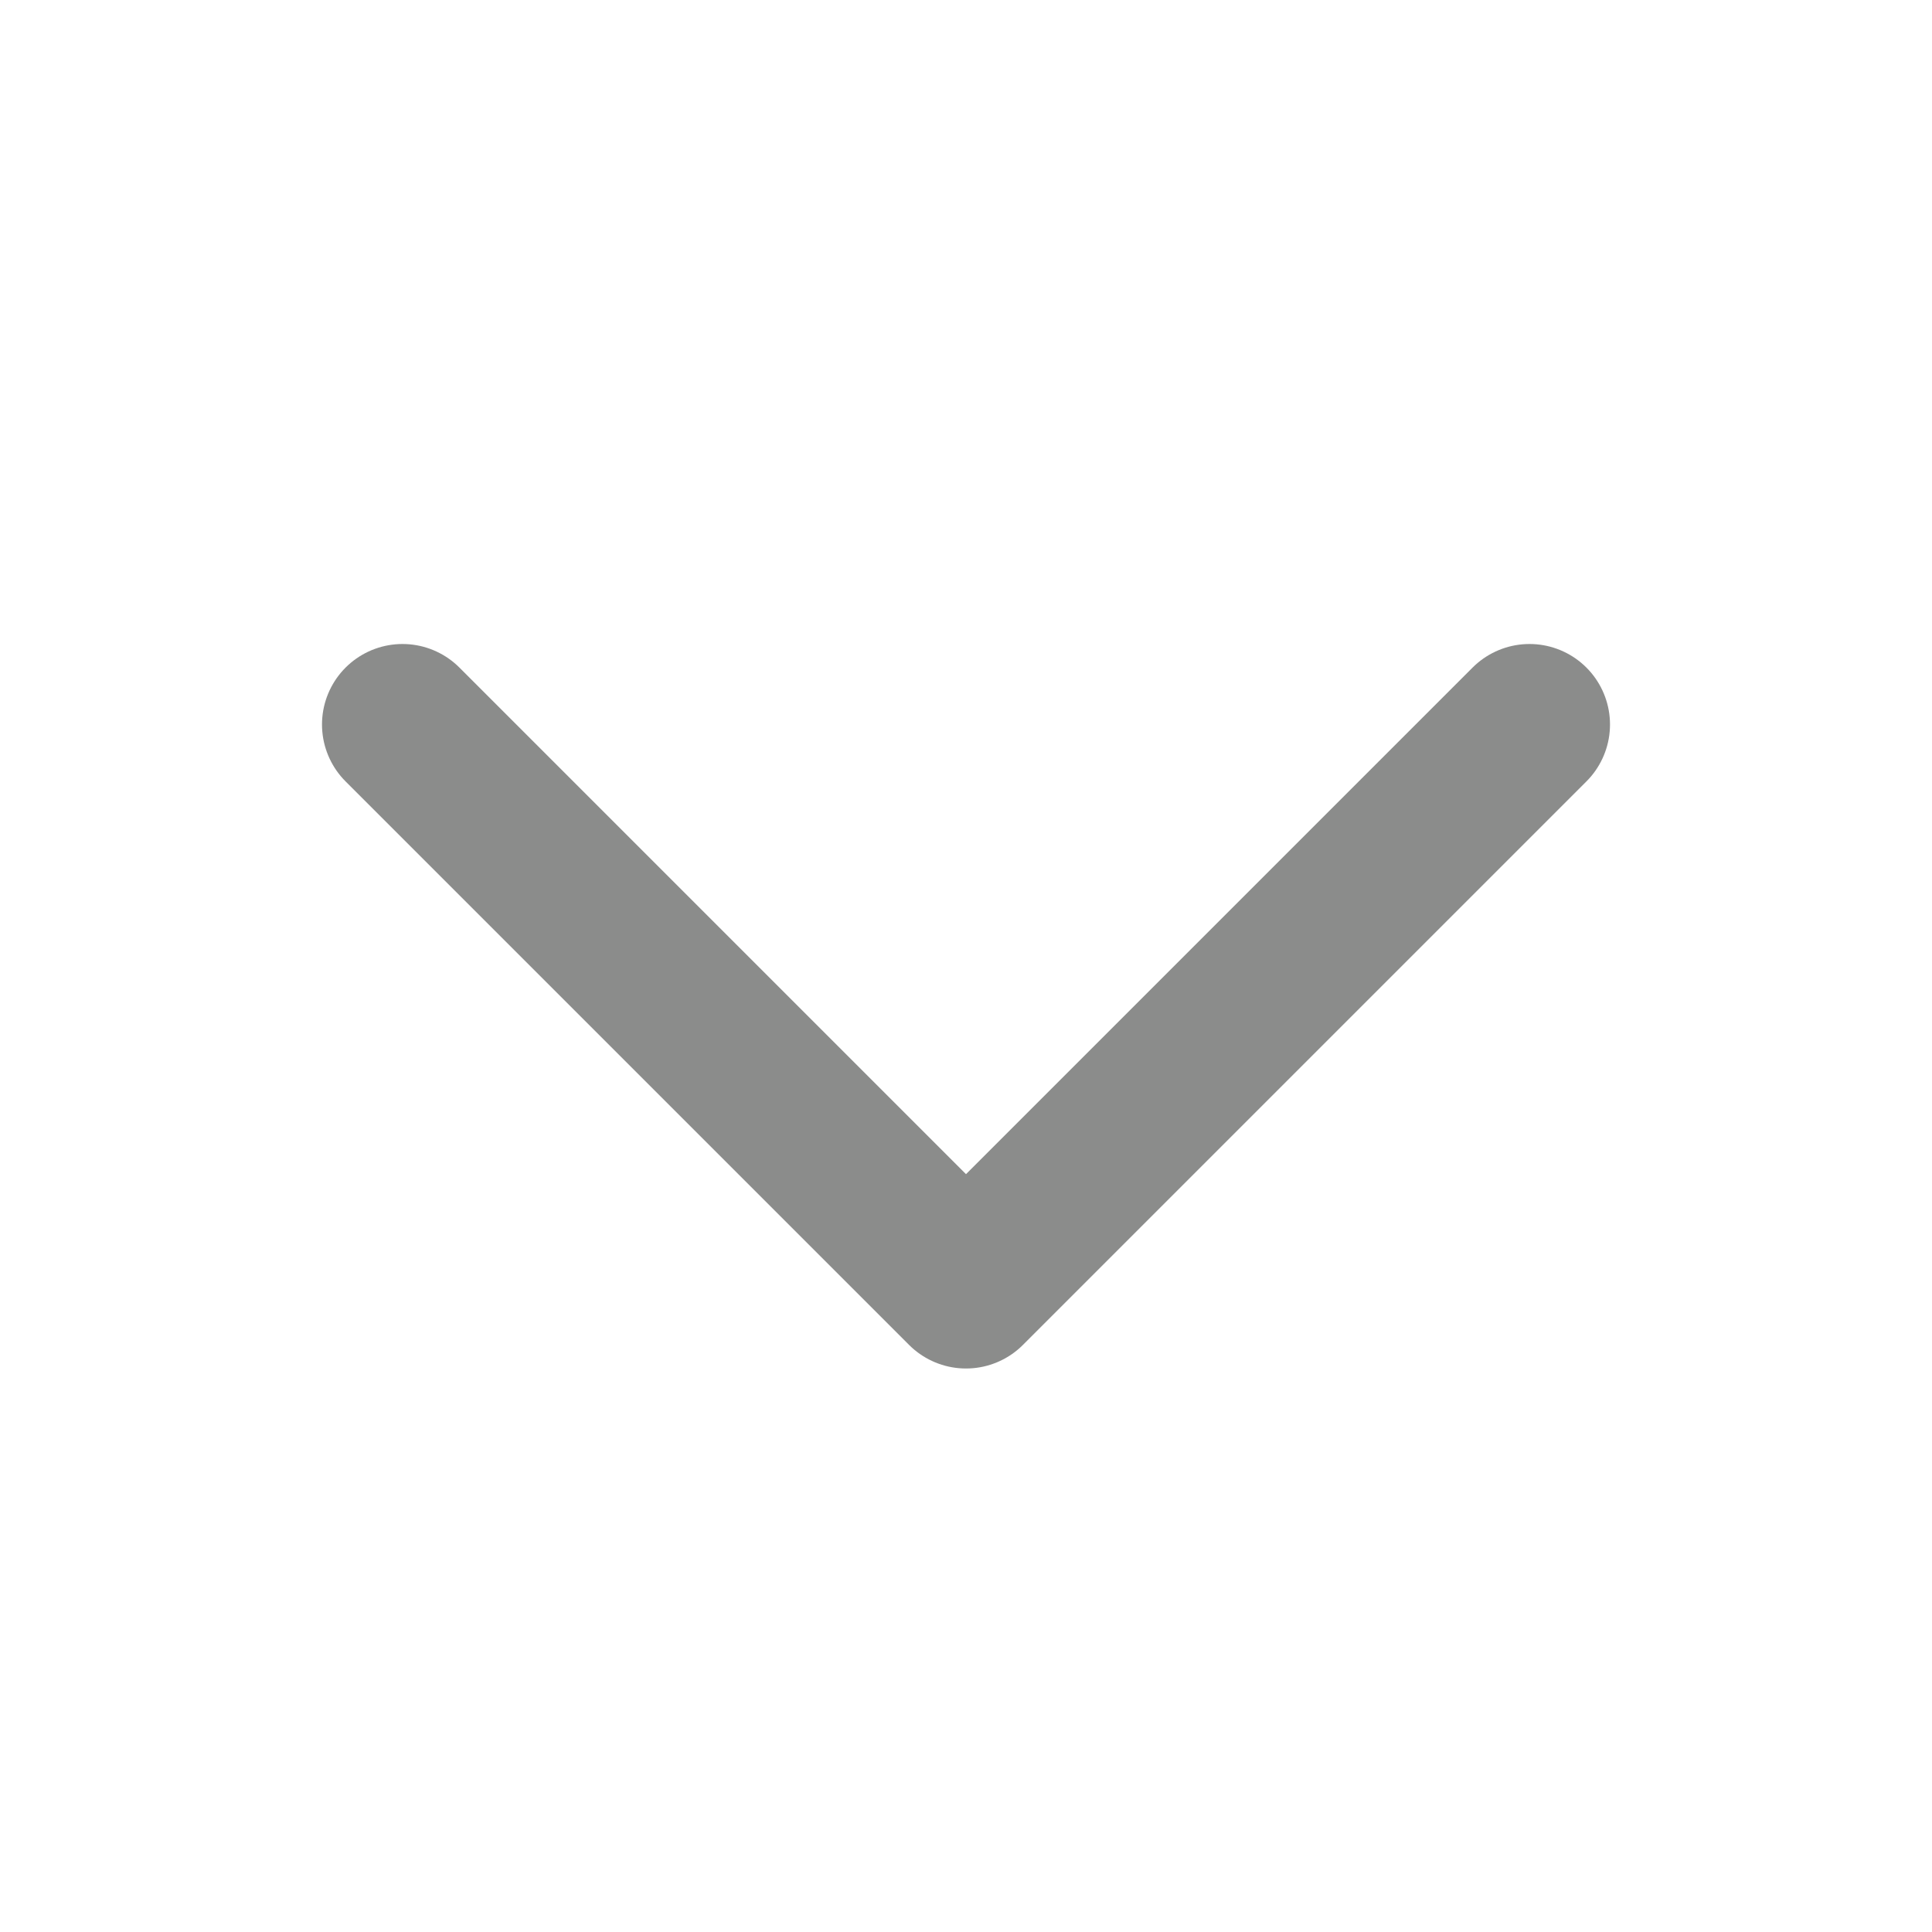 <svg width="24" height="24" viewBox="0 0 24 24" fill="none" xmlns="http://www.w3.org/2000/svg">
<path d="M19 9L12 16L5 9" stroke="#191A19" stroke-opacity="0.5" stroke-width="2" stroke-linecap="round" stroke-linejoin="round"/>
</svg>
